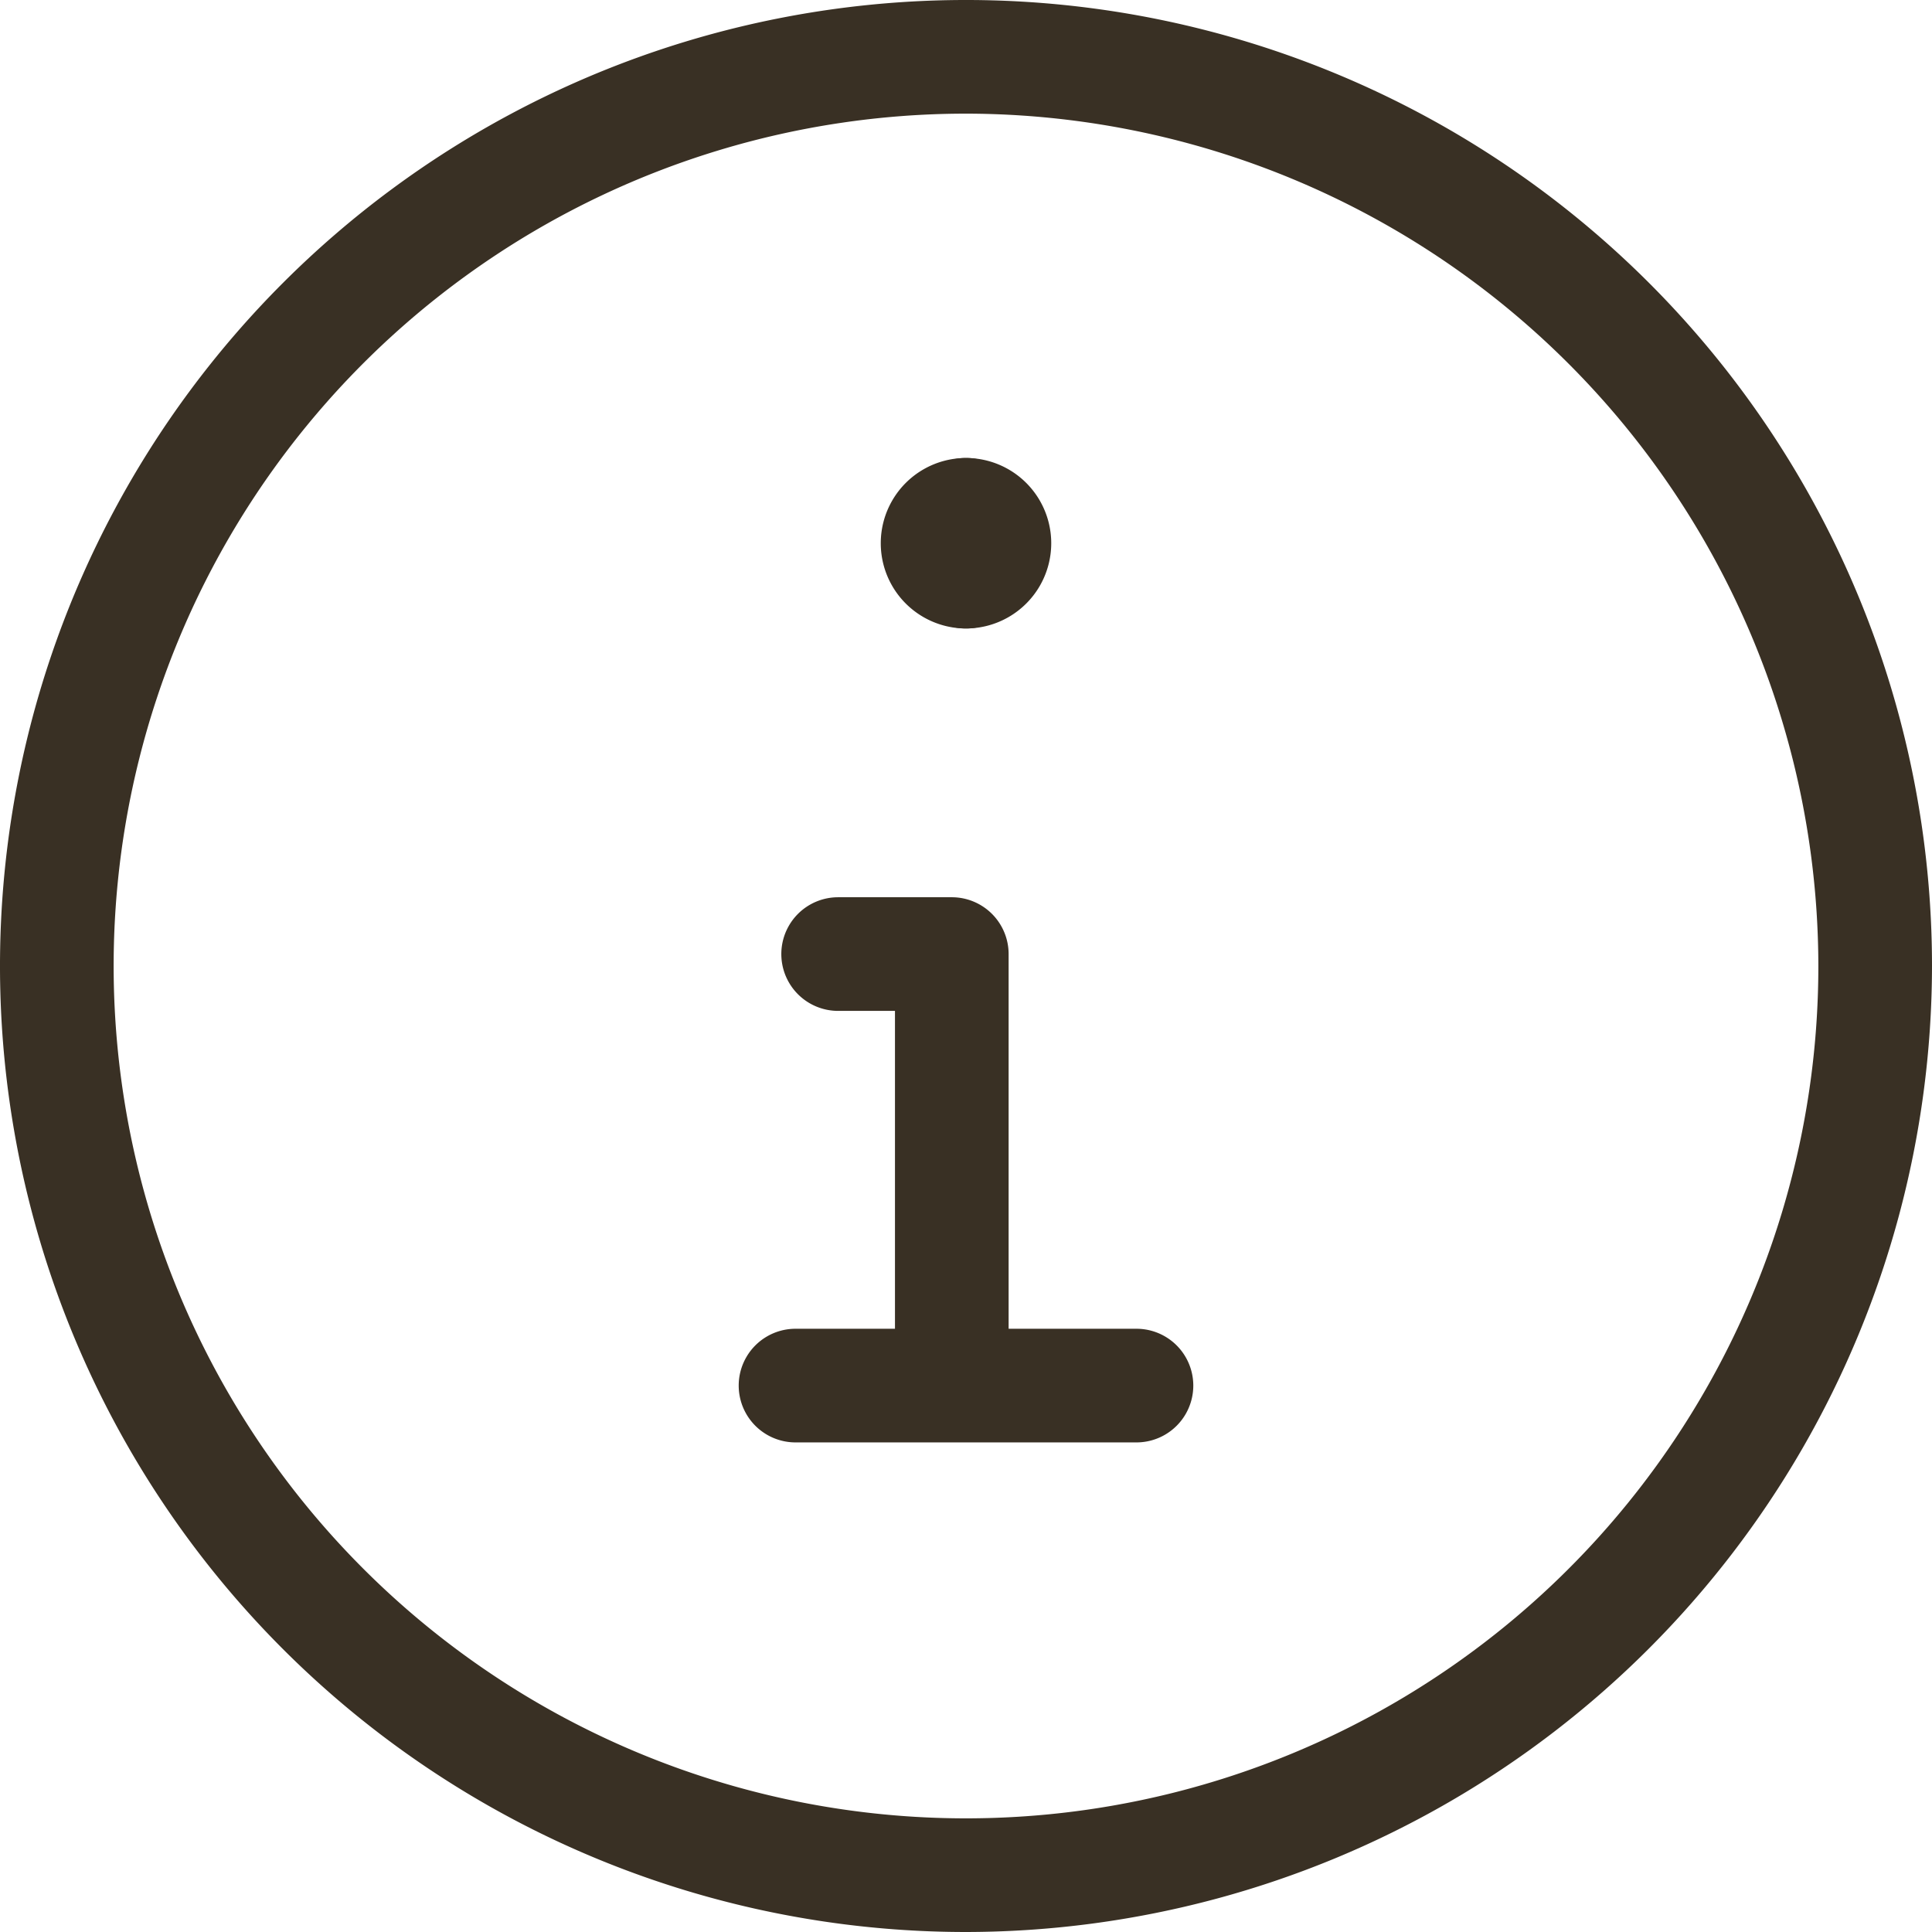 <svg xmlns="http://www.w3.org/2000/svg" width="17" height="17" viewBox="0 0 17 17"><path d="M8.5,17A8.5,8.5,0,1,1,17,8.5,8.51,8.51,0,0,1,8.5,17Zm0-16A7.5,7.5,0,1,0,16,8.5,7.508,7.508,0,0,0,8.5,1Z" fill="#393024"/><path d="M8.5,10.5h-3a.5.5,0,0,1,0-1h3a.5.5,0,0,1,0,1Z" transform="translate(1.5 2.192)" fill="#393024"/><path d="M7,10.5a.5.5,0,0,1-.5-.5V7H6A.5.5,0,0,1,6,6H7a.5.5,0,0,1,.5.5V10A.5.5,0,0,1,7,10.5Z" transform="translate(1.375 1.895)" fill="#393024"/><g transform="translate(8.25 4.53)"><path d="M7,4.75a.75.75,0,0,1,0-1.5A.5.5,0,0,1,7.433,4,.5.5,0,0,1,7,4.75Z" transform="translate(-6.75 -3.75)" fill="#393024"/><path d="M7,4.75A.5.5,0,0,1,6.567,4,.5.5,0,0,1,7,3.25a.75.75,0,0,1,0,1.5Z" transform="translate(-6.75 -3.75)" fill="#393024"/></g></svg>